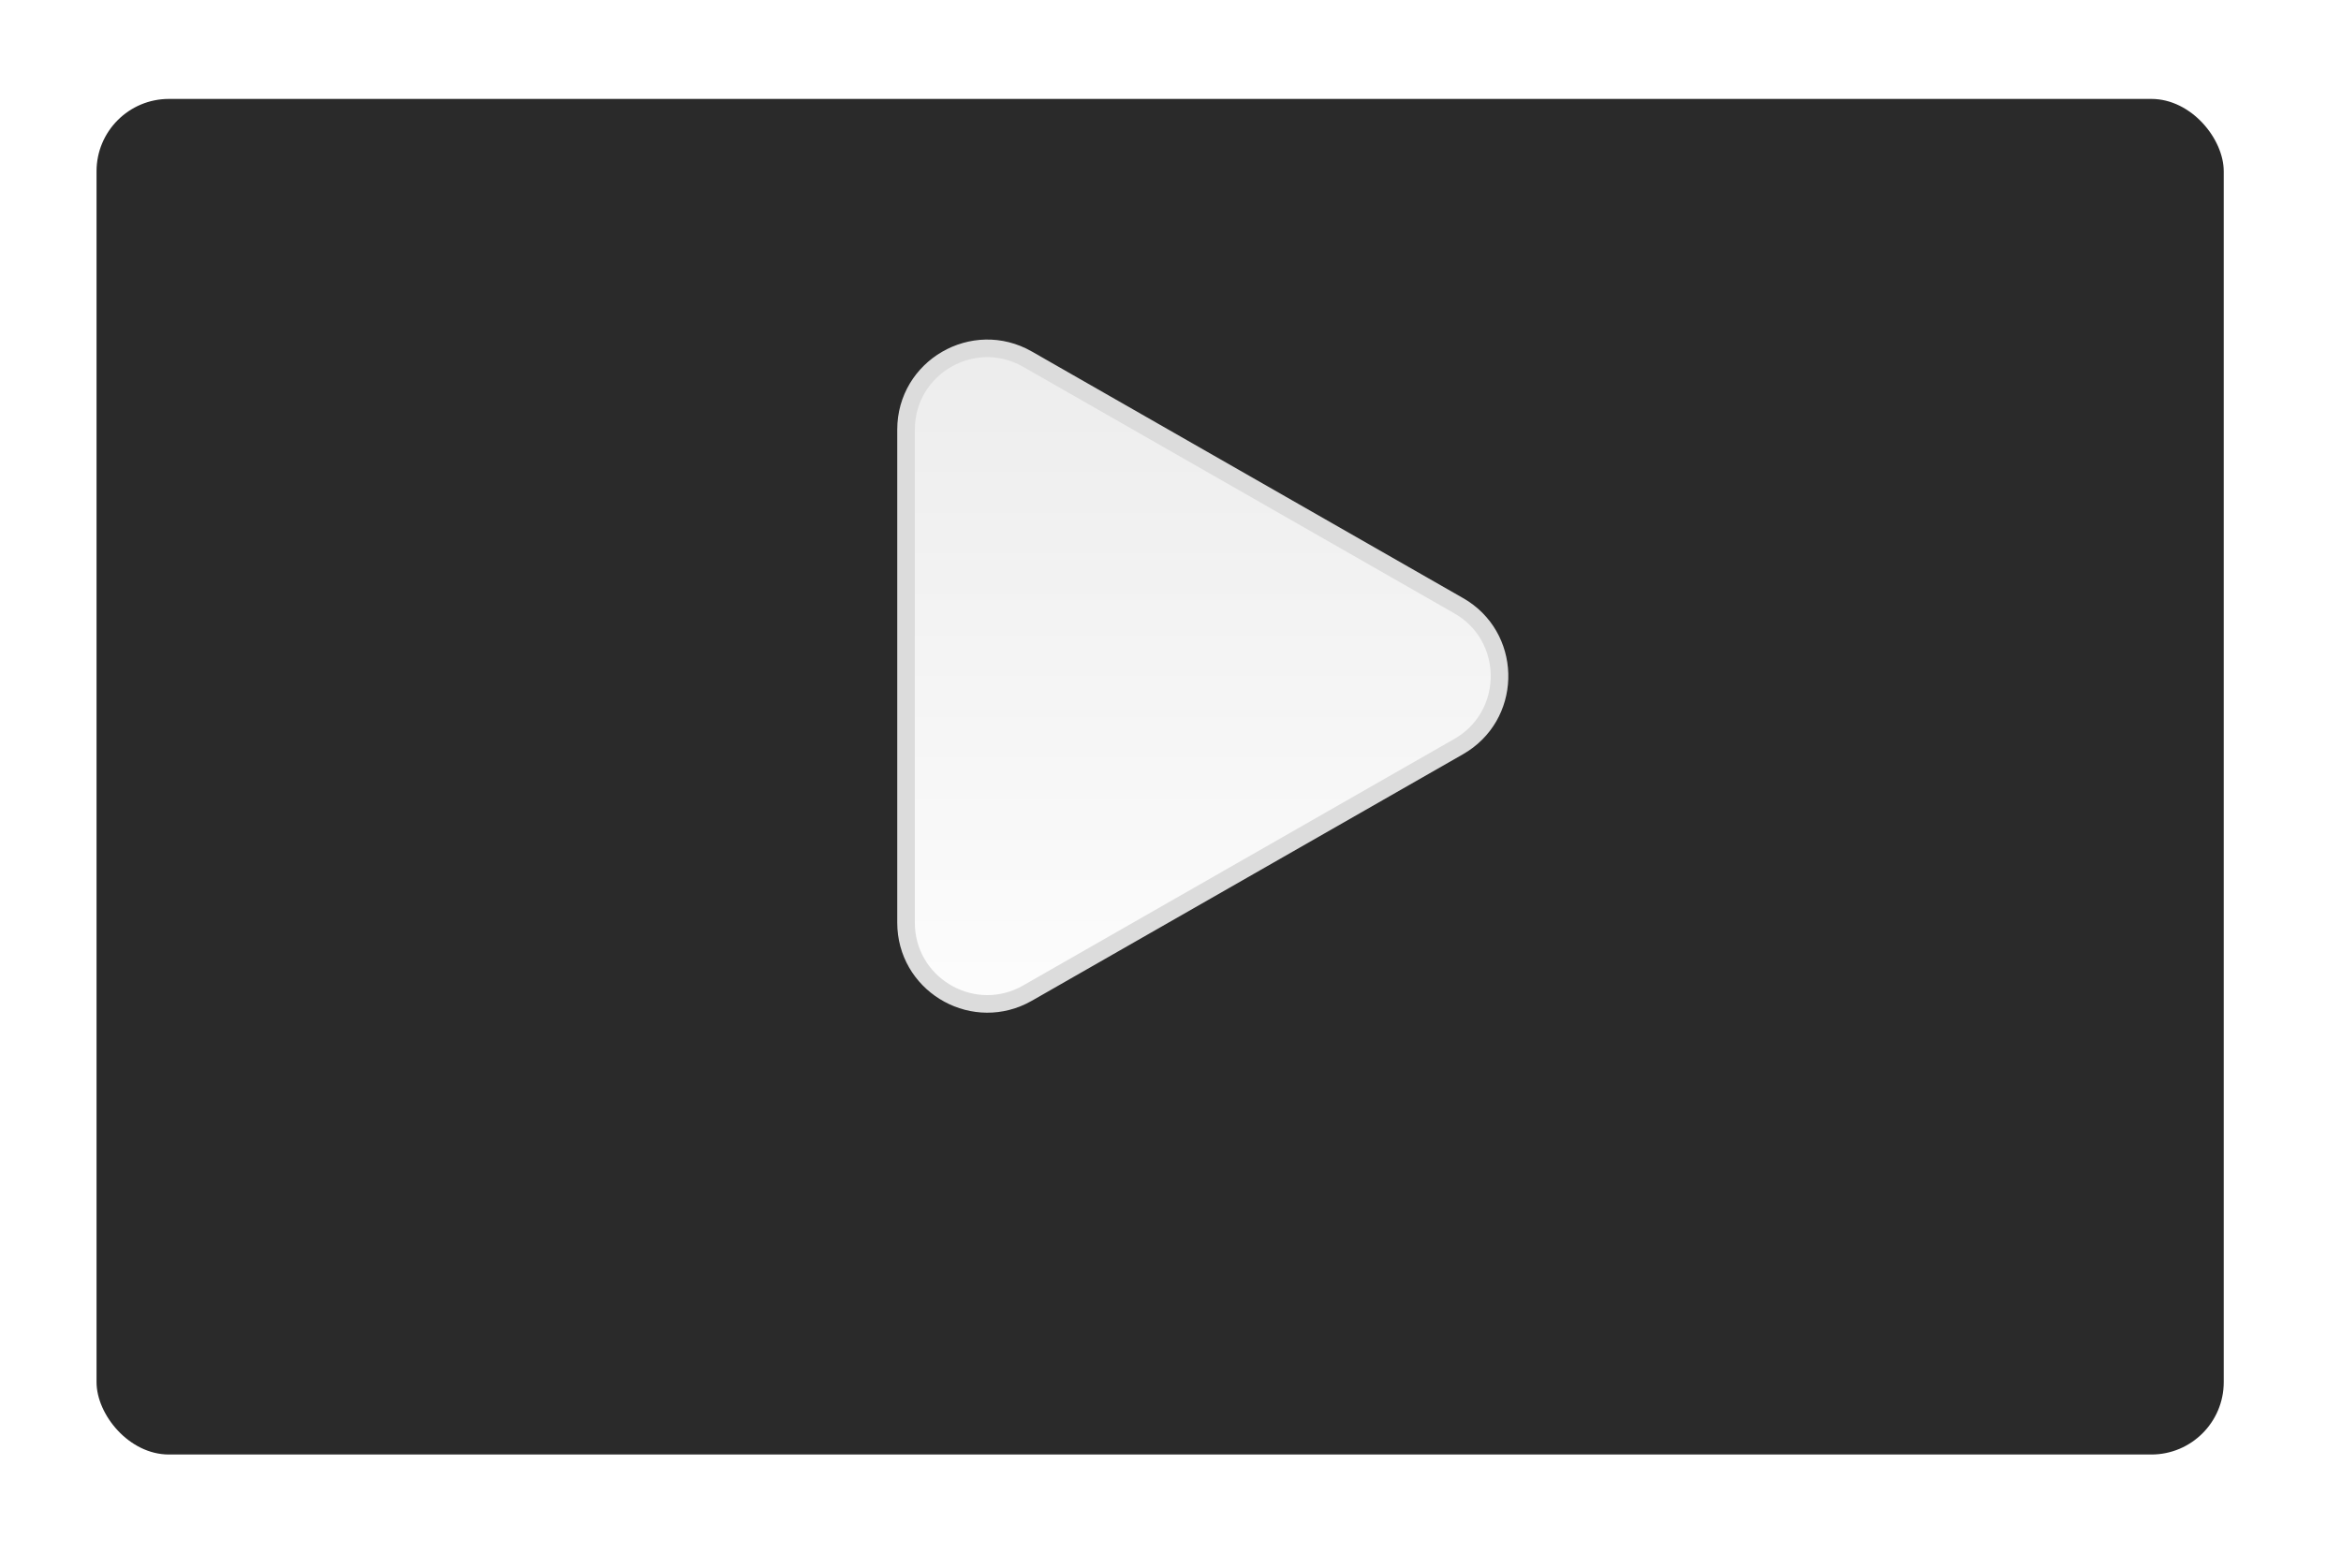 <svg width="97" height="65" viewBox="0 0 97 65" fill="none" xmlns="http://www.w3.org/2000/svg">
<g id="Play button">
<g id="Rectangle 1" filter="url(#filter0_d_83_7021)">
<rect x="4" y="0.1" width="88.141" height="56.186" rx="3" fill="#2A2A2A"/>
</g>
<path id="Polygon 1" d="M60.645 25.23C62.696 26.596 62.627 29.693 60.439 30.945L42.577 41.161L42.365 41.273C40.163 42.341 37.542 40.743 37.542 38.24L37.542 17.807C37.542 15.223 40.334 13.604 42.577 14.887L60.439 25.104L60.645 25.23Z" fill="url(#paint0_linear_83_7021)" stroke="#DCDCDC" stroke-width="0.729"/>
</g>
<defs>
<filter id="filter0_d_83_7021" x="0" y="0.1" width="96.141" height="64.186" filterUnits="userSpaceOnUse" color-interpolation-filters="sRGB">
<feFlood flood-opacity="0" result="BackgroundImageFix"/>
<feColorMatrix in="SourceAlpha" type="matrix" values="0 0 0 0 0 0 0 0 0 0 0 0 0 0 0 0 0 0 127 0" result="hardAlpha"/>
<feOffset dy="4"/>
<feGaussianBlur stdDeviation="2"/>
<feComposite in2="hardAlpha" operator="out"/>
<feColorMatrix type="matrix" values="0 0 0 0 0 0 0 0 0 0 0 0 0 0 0 0 0 0 0.25 0"/>
<feBlend mode="normal" in2="BackgroundImageFix" result="effect1_dropShadow_83_7021"/>
<feBlend mode="normal" in="SourceGraphic" in2="effect1_dropShadow_83_7021" result="shape"/>
</filter>
<linearGradient id="paint0_linear_83_7021" x1="46.704" y1="10.254" x2="46.704" y2="45.793" gradientUnits="userSpaceOnUse">
<stop stop-color="#EAEAEA"/>
<stop offset="1" stop-color="white"/>
</linearGradient>
</defs>
</svg>
